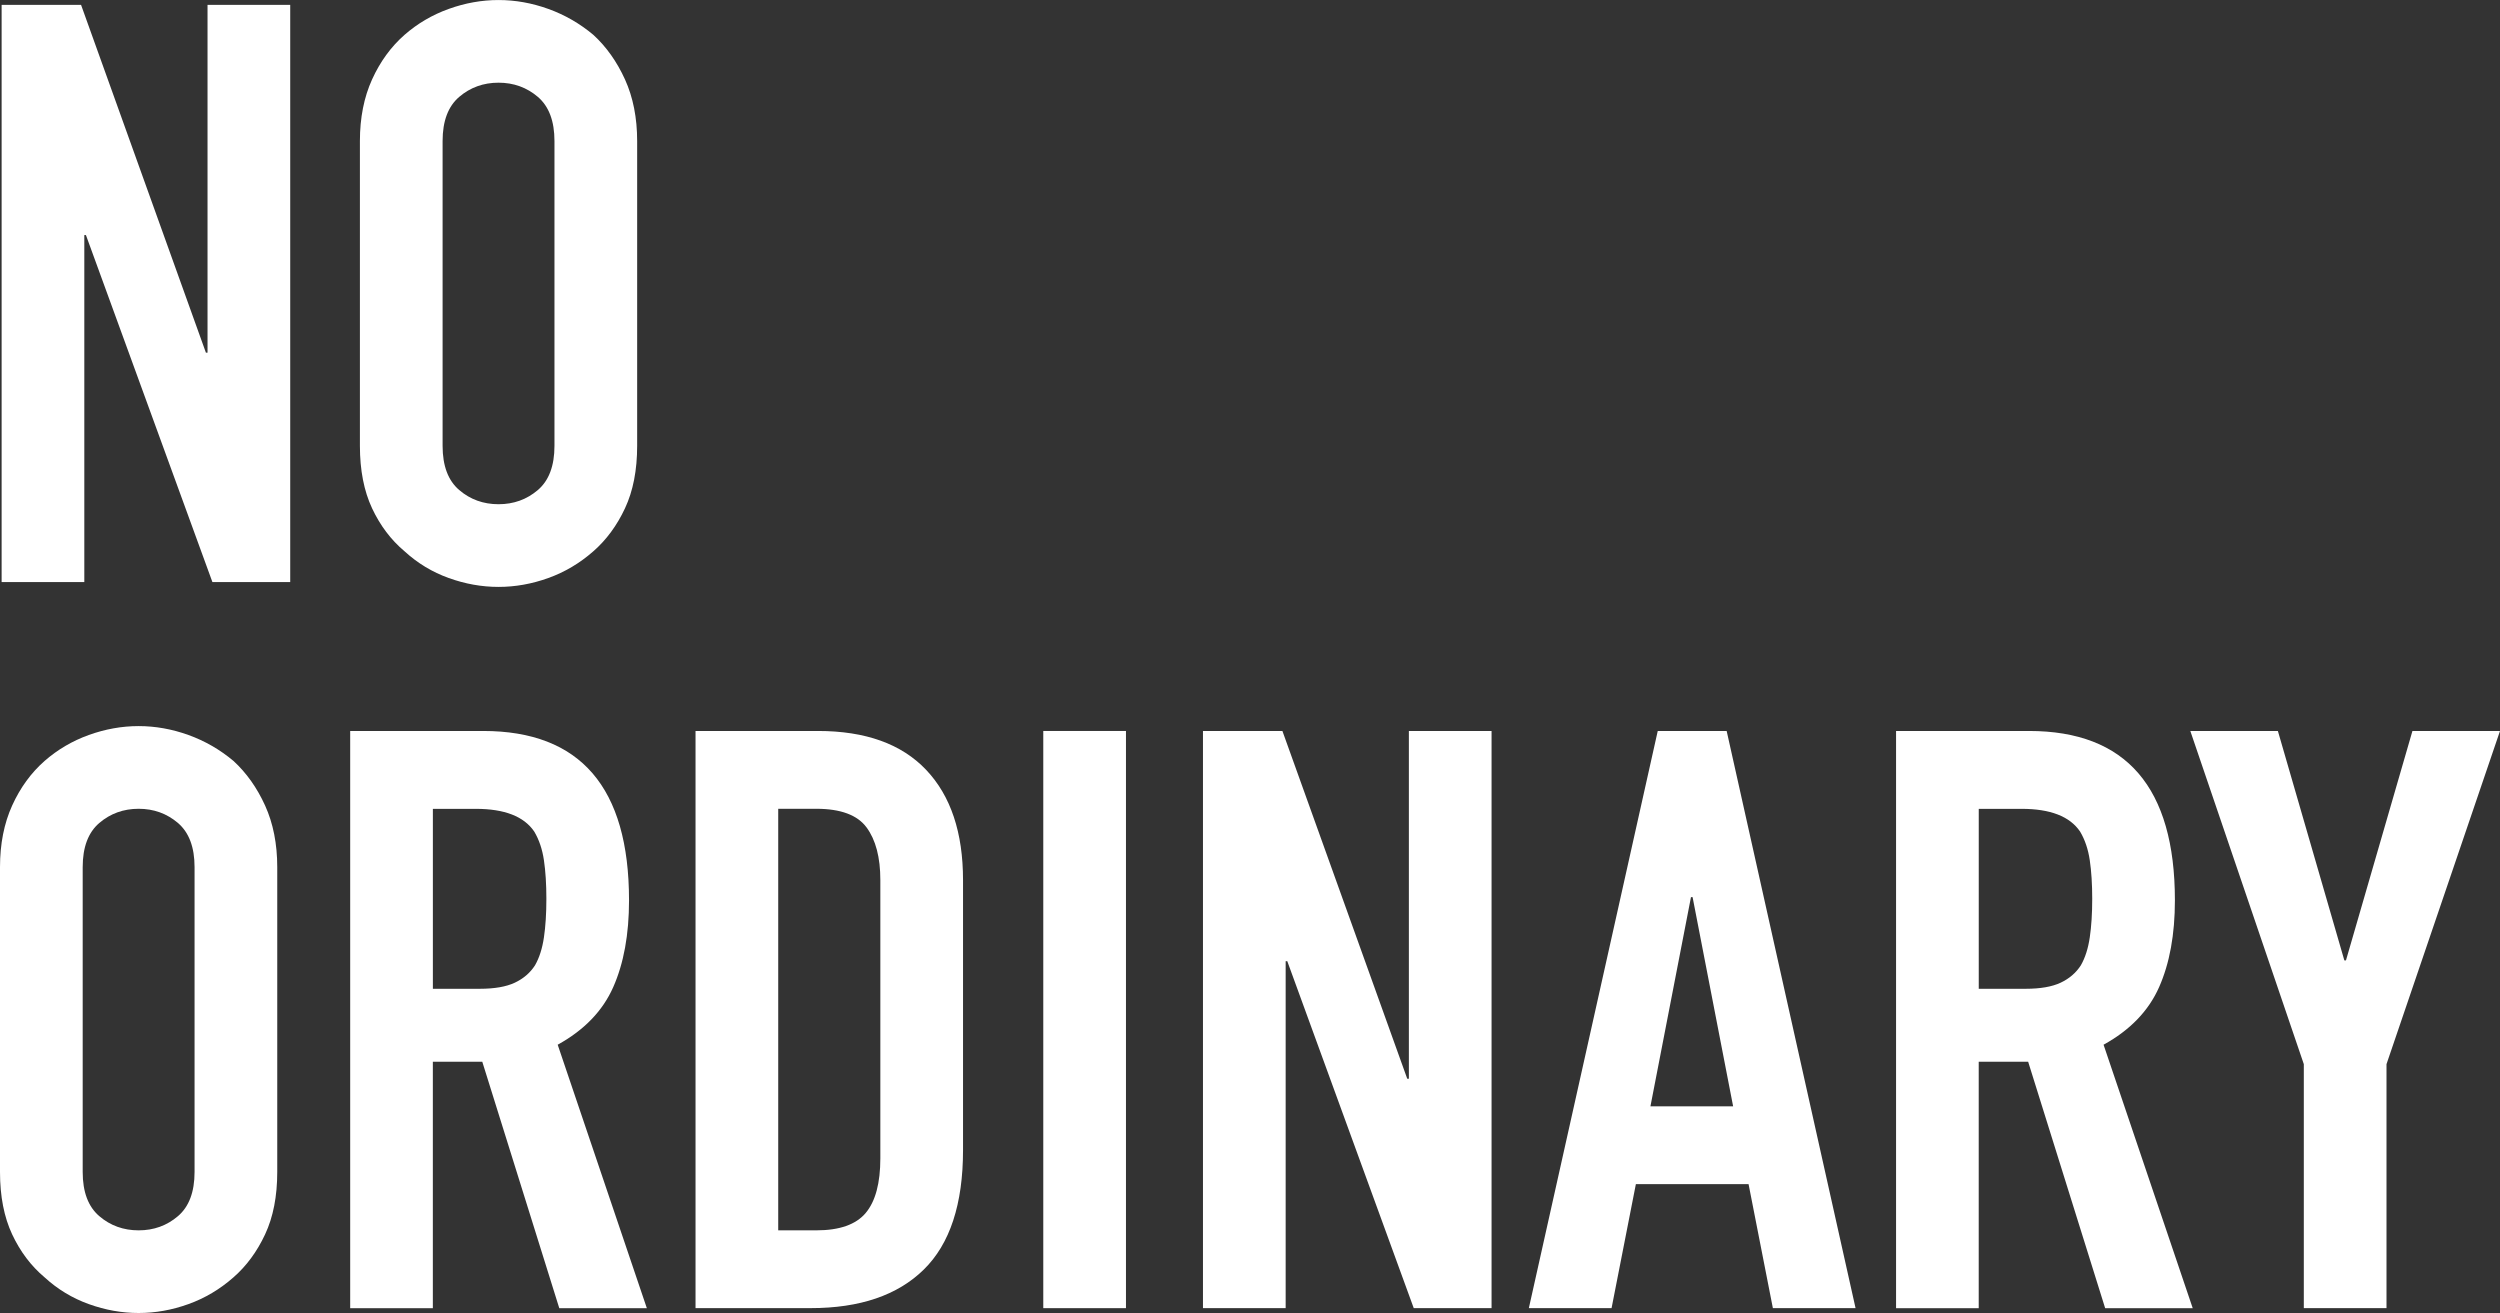 <?xml version="1.0" encoding="UTF-8"?><svg id="Layer_1" xmlns="http://www.w3.org/2000/svg" viewBox="0 0 800 420.17"><rect x="0" y="0" width="800" height="420.17" fill="#333333" stroke="none"/><defs><style>.cls-1{fill:#fff;}</style></defs><path class="cls-1" d="M.52,186.25V1.56h25.42l39.95,111.29h.52V1.56h26.46v184.7h-24.9L27.5,75.23h-.52v111.03H.52Z"/><path class="cls-1" d="M115.17,45.14c0-7.43,1.3-14.01,3.89-19.71,2.59-5.71,6.05-10.46,10.38-14.27,4.15-3.63,8.86-6.4,14.14-8.3,5.27-1.9,10.59-2.85,15.95-2.85s10.68.95,15.95,2.85c5.27,1.9,10.07,4.67,14.4,8.3,4.15,3.81,7.52,8.56,10.12,14.27,2.59,5.71,3.89,12.28,3.89,19.71v97.54c0,7.78-1.3,14.44-3.89,19.97-2.59,5.54-5.97,10.12-10.12,13.75-4.33,3.81-9.12,6.66-14.4,8.56-5.28,1.9-10.59,2.85-15.95,2.85s-10.68-.95-15.95-2.85c-5.28-1.9-9.99-4.75-14.14-8.56-4.32-3.63-7.78-8.21-10.38-13.75-2.59-5.53-3.89-12.19-3.89-19.97V45.14ZM141.63,142.67c0,6.4,1.77,11.11,5.32,14.14,3.54,3.03,7.74,4.54,12.58,4.54s9.03-1.51,12.58-4.54c3.54-3.02,5.32-7.74,5.32-14.14V45.14c0-6.4-1.78-11.11-5.32-14.14-3.55-3.02-7.74-4.54-12.58-4.54s-9.04,1.52-12.58,4.54c-3.55,3.03-5.32,7.74-5.32,14.14v97.54Z"/><path class="cls-1" d="M0,277.49c0-7.43,1.3-14.01,3.89-19.72,2.59-5.71,6.05-10.46,10.38-14.27,4.15-3.63,8.86-6.4,14.14-8.3,5.27-1.9,10.59-2.85,15.95-2.85s10.68.95,15.95,2.85c5.27,1.9,10.07,4.67,14.4,8.3,4.15,3.81,7.52,8.56,10.12,14.27,2.59,5.71,3.89,12.28,3.89,19.72v97.54c0,7.78-1.3,14.44-3.89,19.97-2.59,5.54-5.97,10.12-10.12,13.75-4.33,3.81-9.12,6.66-14.4,8.56-5.28,1.9-10.59,2.85-15.95,2.85s-10.68-.95-15.95-2.85c-5.28-1.9-9.99-4.75-14.14-8.56-4.32-3.63-7.78-8.21-10.38-13.75-2.59-5.53-3.89-12.19-3.89-19.97v-97.54ZM26.46,375.03c0,6.4,1.77,11.11,5.32,14.14,3.54,3.03,7.74,4.54,12.58,4.54s9.03-1.51,12.58-4.54c3.54-3.02,5.32-7.74,5.32-14.14v-97.54c0-6.4-1.78-11.11-5.32-14.14-3.55-3.02-7.74-4.54-12.58-4.54s-9.04,1.52-12.58,4.54c-3.55,3.03-5.32,7.74-5.32,14.14v97.54Z"/><path class="cls-1" d="M112.06,418.61v-184.7h42.54c31.13,0,46.69,18.07,46.69,54.22,0,10.89-1.69,20.15-5.06,27.76-3.37,7.61-9.3,13.75-17.77,18.42l28.53,84.31h-28.02l-24.64-78.86h-15.82v78.86h-26.46ZM138.52,258.82v57.59h15.05c4.67,0,8.39-.65,11.15-1.94,2.76-1.3,4.93-3.15,6.49-5.58,1.38-2.42,2.33-5.4,2.85-8.95.52-3.54.78-7.65.78-12.32s-.26-8.78-.78-12.32c-.52-3.54-1.56-6.61-3.11-9.21-3.29-4.84-9.51-7.26-18.68-7.26h-13.75Z"/><path class="cls-1" d="M222.57,418.61v-184.7h39.17c15.22,0,26.76,4.15,34.63,12.45,7.87,8.3,11.8,20.06,11.8,35.28v86.38c0,17.3-4.19,30.05-12.58,38.26-8.39,8.22-20.45,12.32-36.19,12.32h-36.84ZM249.03,258.82v134.89h12.19c7.43,0,12.71-1.86,15.82-5.58,3.11-3.72,4.67-9.55,4.67-17.51v-88.98c0-7.26-1.47-12.88-4.41-16.86-2.94-3.98-8.3-5.97-16.08-5.97h-12.19Z"/><path class="cls-1" d="M333.85,418.61v-184.7h26.46v184.7h-26.46Z"/><path class="cls-1" d="M384.95,418.61v-184.7h25.42l39.95,111.29h.52v-111.29h26.46v184.7h-24.9l-40.47-111.03h-.52v111.03h-26.46Z"/><path class="cls-1" d="M489.23,418.61l41.25-184.7h22.05l41.25,184.7h-26.46l-7.78-39.69h-36.06l-7.78,39.69h-26.46ZM554.6,354.02l-12.97-66.93h-.52l-12.97,66.93h26.46Z"/><path class="cls-1" d="M606.74,418.61v-184.7h42.54c31.13,0,46.69,18.07,46.69,54.22,0,10.89-1.69,20.15-5.06,27.76-3.37,7.61-9.3,13.75-17.77,18.42l28.53,84.31h-28.02l-24.64-78.86h-15.82v78.86h-26.46ZM633.2,258.82v57.59h15.04c4.67,0,8.39-.65,11.15-1.94,2.76-1.3,4.93-3.15,6.49-5.58,1.38-2.42,2.33-5.4,2.85-8.95.52-3.54.78-7.65.78-12.32s-.26-8.78-.78-12.32c-.52-3.54-1.56-6.61-3.11-9.21-3.29-4.84-9.51-7.26-18.68-7.26h-13.75Z"/><path class="cls-1" d="M737.22,418.61v-78.08l-36.32-106.62h28.02l21.27,73.41h.52l21.27-73.41h28.02l-36.32,106.62v78.08h-26.46Z"/></svg>